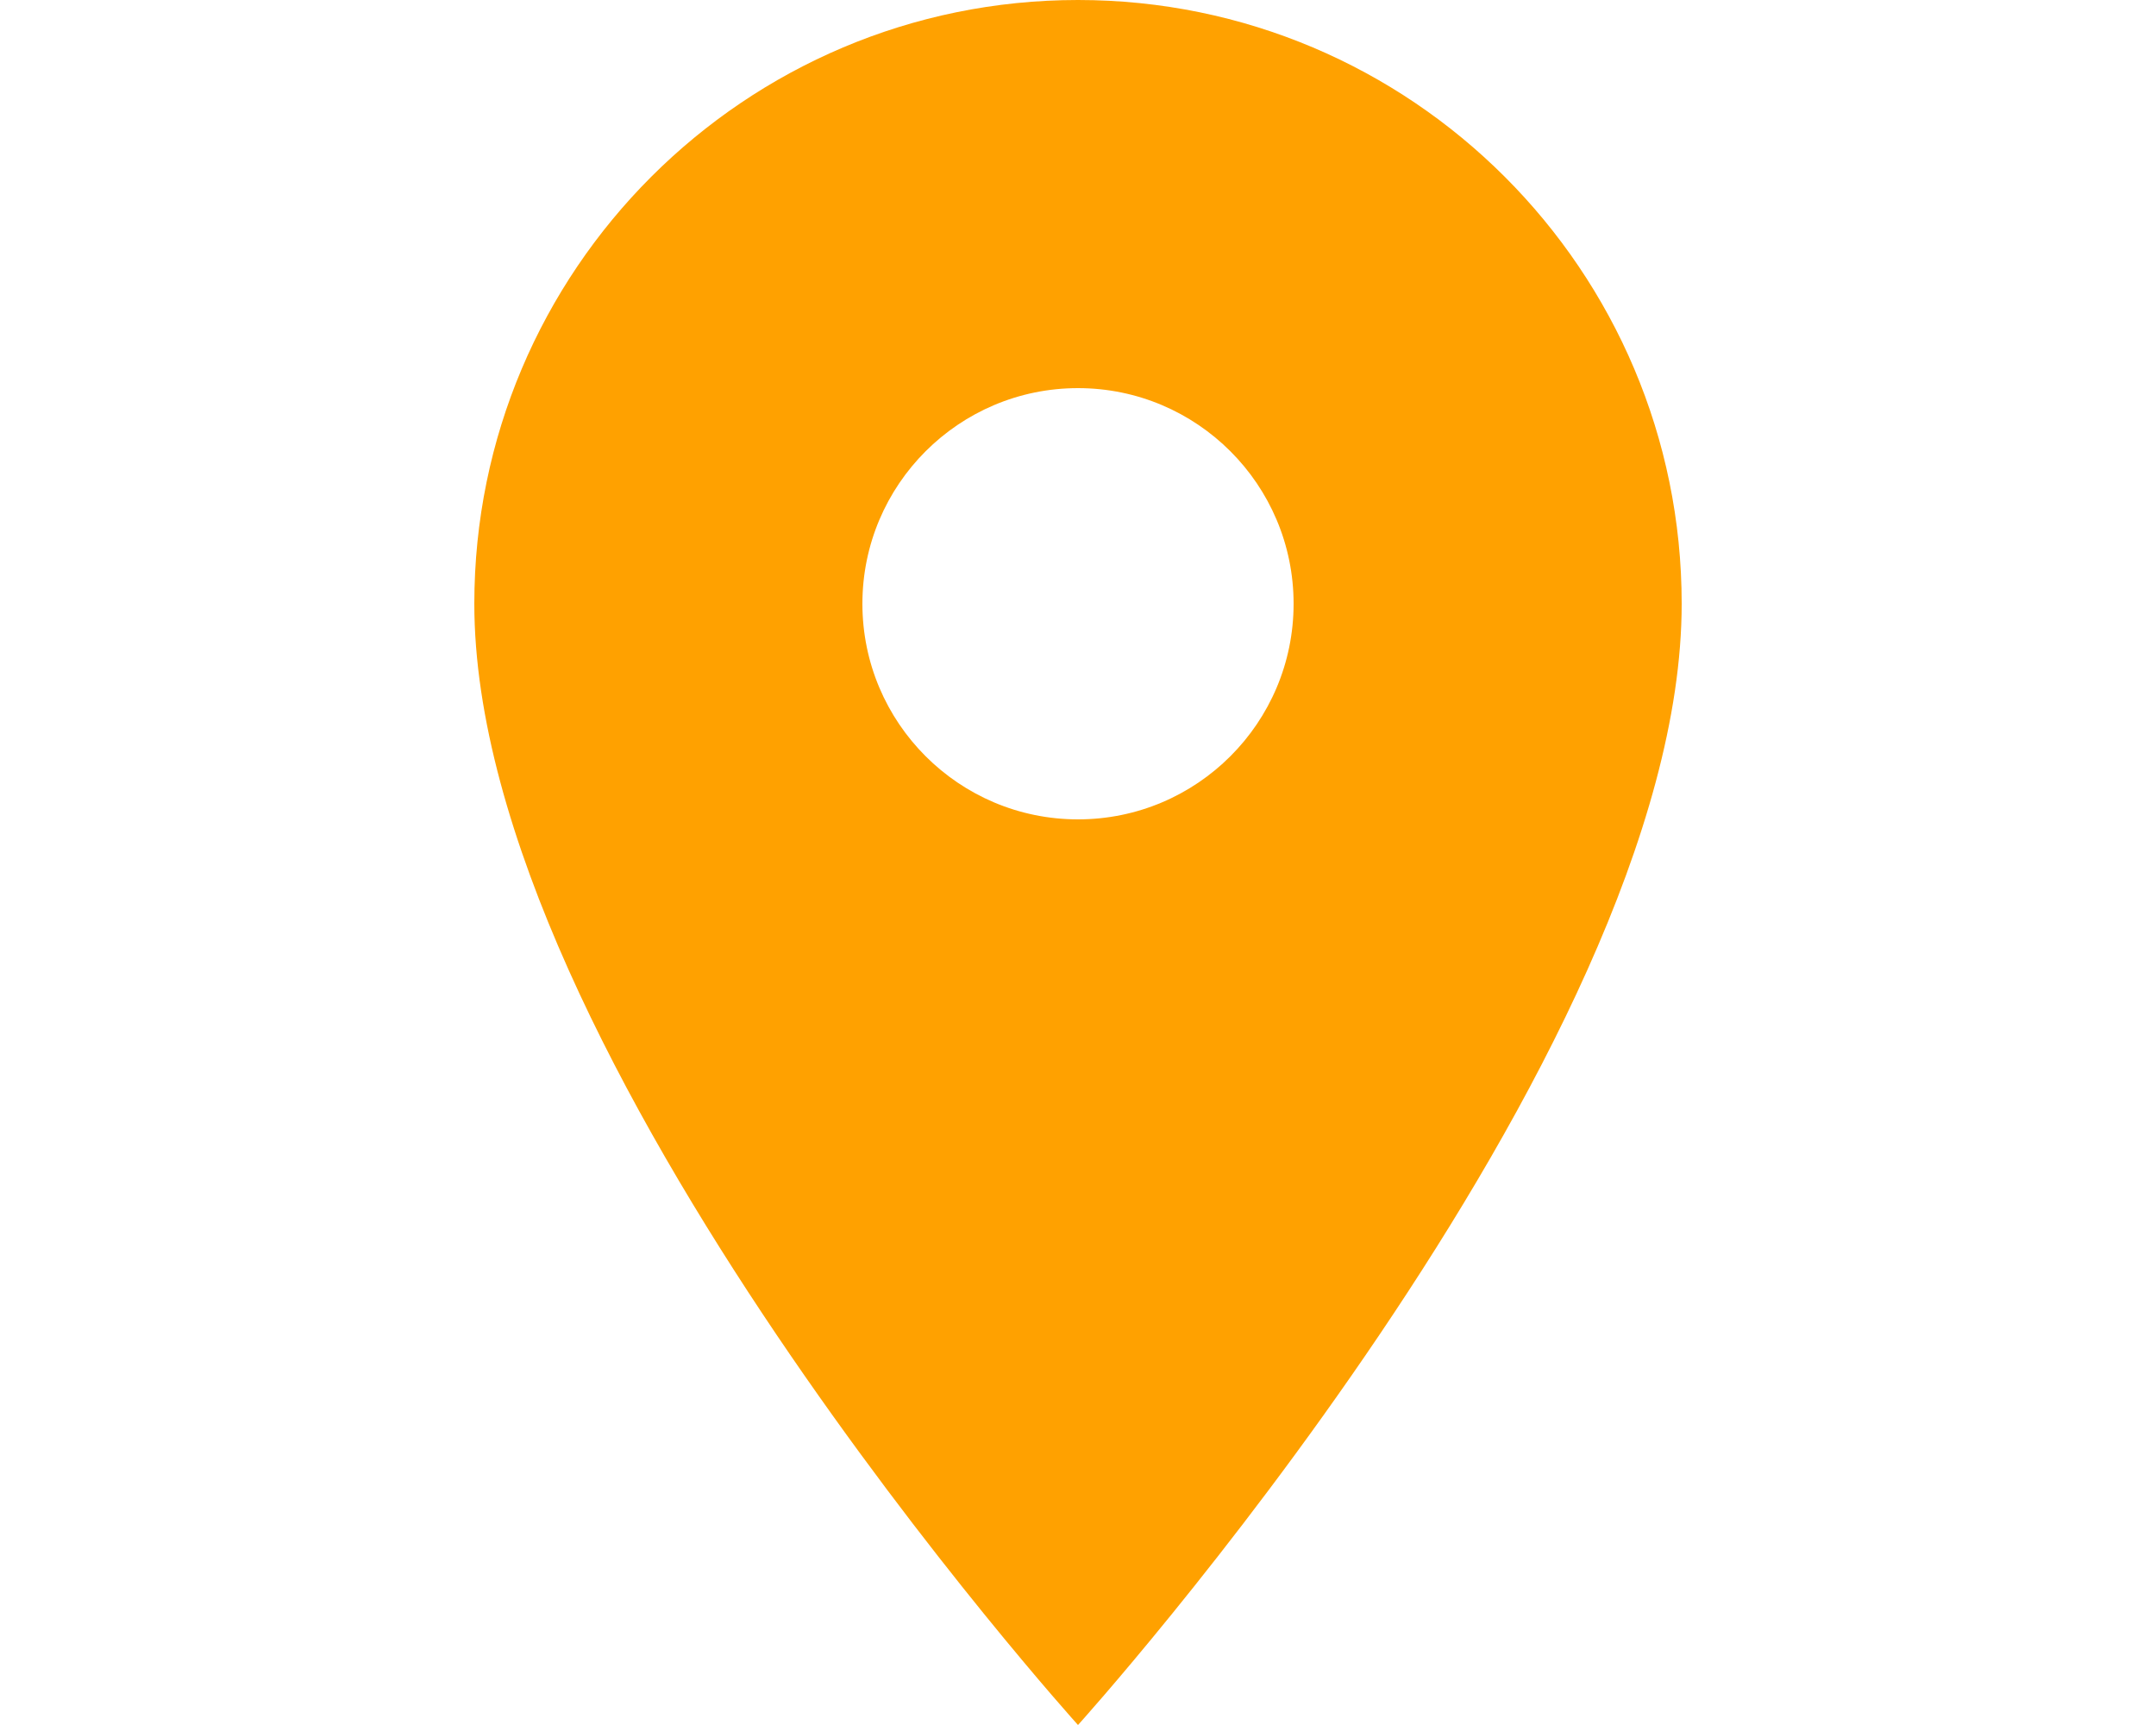 <?xml version="1.0" encoding="UTF-8"?>
<svg xmlns="http://www.w3.org/2000/svg" xmlns:xlink="http://www.w3.org/1999/xlink" width="500" zoomAndPan="magnify" viewBox="0 0 375 300" height="400" preserveAspectRatio="xMidYMid meet" version="1.0">
  <defs>
    <clipPath id="c5440b3232">
      <path d="M 82.5 0 L 292.5 0 L 292.5 300 L 82.5 300 Z M 82.5 0 " clip-rule="nonzero"></path>
    </clipPath>
  </defs>
  <g clip-path="url(#c5440b3232)">
    <path fill="#ffa100" d="M 187.5 0 C 129.523 0 82.5 47.023 82.5 105 C 82.5 183.75 187.5 300 187.5 300 C 187.5 300 292.5 183.75 292.5 105 C 292.5 47.023 245.477 0 187.5 0 Z M 187.5 142.5 C 166.801 142.5 150 125.699 150 105 C 150 84.301 166.801 67.5 187.5 67.5 C 208.199 67.5 225 84.301 225 105 C 225 125.699 208.199 142.5 187.5 142.5 Z M 187.5 142.5 " fill-opacity="1" fill-rule="nonzero"></path>
  </g>
</svg>
